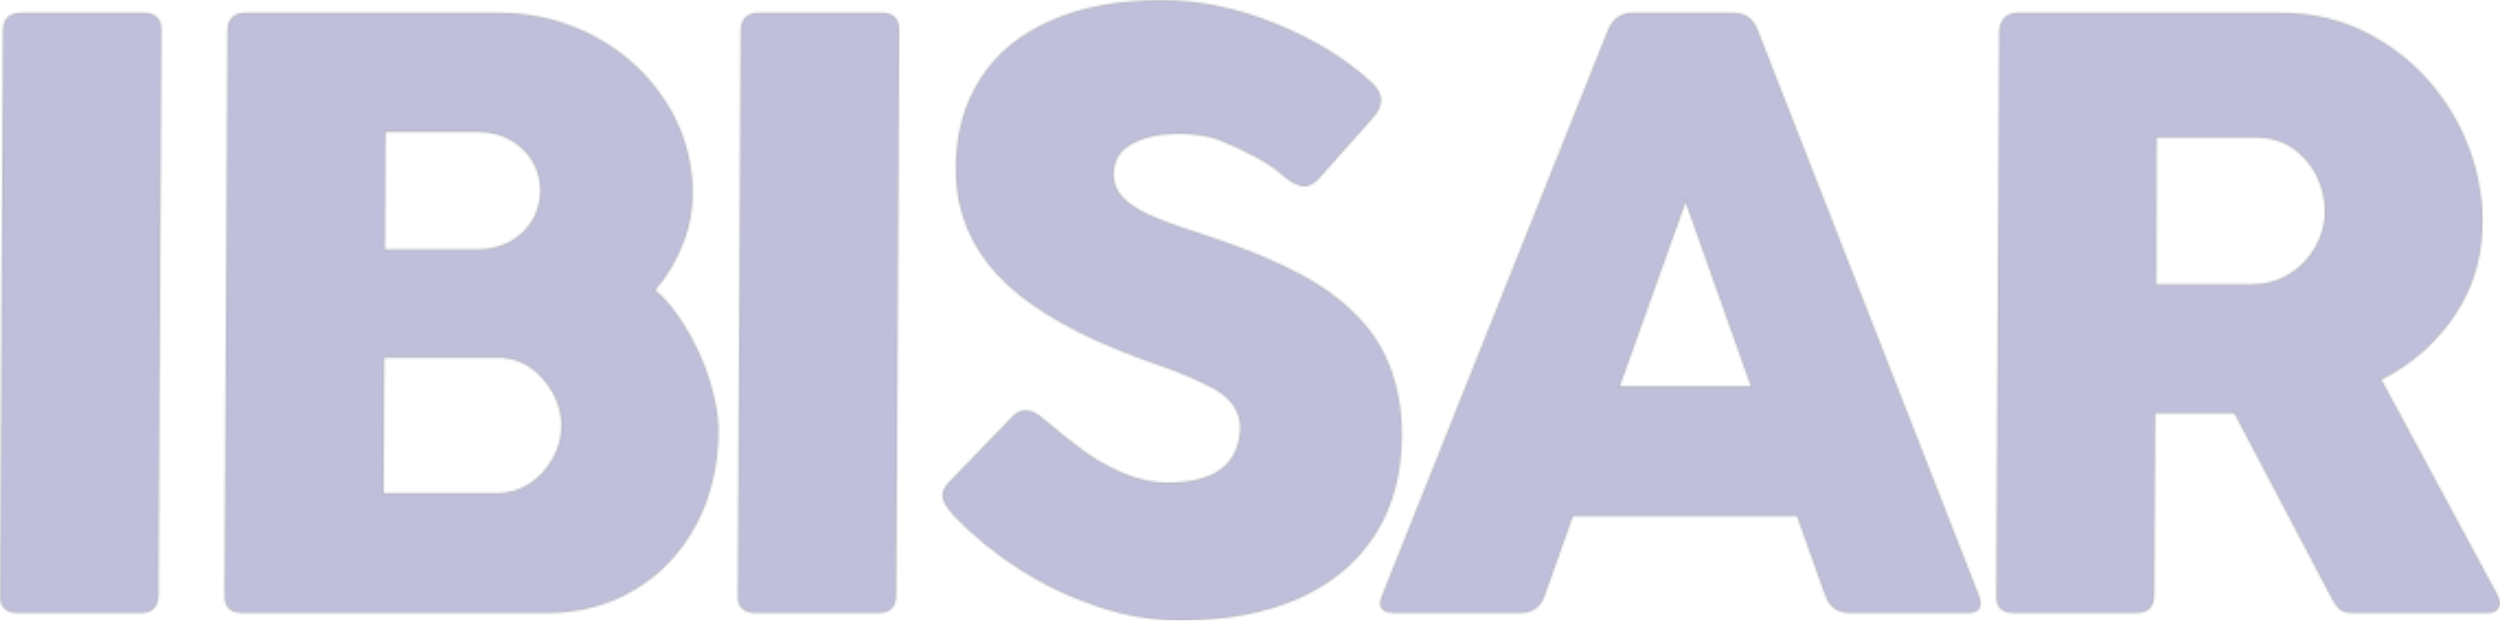 <svg width="1140" height="283" viewBox="0 0 1140 283" fill="none" xmlns="http://www.w3.org/2000/svg">
<g id="path284" opacity="0.3">
<mask id="path-1-inside-1_253_942" fill="white">
<path d="M1.335 14.014C1.376 8.536 4.155 5.776 9.777 5.776H65.691C70.069 5.776 72.69 7.628 73.468 11.31C73.585 11.865 73.647 12.713 73.668 14.014L72.29 271.513C72.209 276.85 69.546 279.549 64.248 279.549H8.312C3.633 279.549 0.874 277.718 0.096 273.975C0.014 273.602 -0.022 272.794 0.014 271.513L1.335 14.014ZM103.724 14.014C103.765 8.536 106.545 5.776 112.104 5.776H227.451C241.611 5.776 254.891 8.733 267.209 14.564C279.547 20.456 289.847 28.518 298.105 38.703C306.342 48.853 311.743 60.027 314.303 72.205C315.204 76.443 315.741 80.797 315.884 85.292C316.161 94.08 314.825 102.494 311.763 110.475C308.722 118.511 304.442 125.765 298.883 132.288C304.745 137.252 310.243 144.446 315.322 153.789C320.4 163.127 323.984 172.707 326.062 182.6C327.142 187.7 327.639 192.432 327.68 196.785C327.562 212.828 324.06 227.094 317.282 239.625C310.524 252.161 301.222 261.973 289.366 268.991C277.565 276.043 264.285 279.549 249.628 279.549H110.645C105.966 279.549 103.263 277.718 102.485 273.975C102.403 273.602 102.367 272.794 102.347 271.513L103.724 14.014ZM175.575 113.668H217.233C225.71 113.668 232.591 111.146 237.971 106.177C243.352 101.193 246.111 94.806 246.352 87.002C246.311 85.034 246.111 83.198 245.727 81.407C244.432 75.257 241.248 70.233 236.169 66.232C231.173 62.313 225.132 60.28 218.093 60.28H175.816L175.575 113.668ZM174.956 224.809H227.011C232.074 224.809 236.753 223.391 241.233 220.632C245.61 217.812 249.168 213.988 251.871 209.261C254.548 204.529 255.987 199.504 255.966 194.086C256.007 192.195 255.767 190.222 255.326 188.134C253.929 181.495 250.591 175.663 245.431 170.674C240.209 165.71 234.132 163.187 227.272 163.187H175.258L174.956 224.809ZM337.739 14.014C337.78 8.536 340.56 5.776 346.182 5.776H402.112C406.473 5.776 409.115 7.628 409.873 11.31C409.991 11.865 410.052 12.713 410.072 14.014L408.695 271.513C408.634 276.85 405.951 279.549 400.653 279.549H344.717C340.038 279.549 337.299 277.718 336.501 273.975C336.419 273.602 336.378 272.794 336.419 271.513L337.739 14.014ZM435.311 235.569C432.091 232.119 430.33 229.359 429.91 227.331C429.332 224.632 430.453 221.928 433.248 219.29L461.886 189.672C463.745 187.876 465.685 187.034 467.748 187.034C470.246 187.034 473.026 188.431 476.247 191.266C483.066 196.982 488.984 201.77 494.144 205.518C499.325 209.317 505.243 212.651 511.98 215.607C518.702 218.543 525.562 220.022 532.54 220.022C554.257 220.022 565.294 211.486 565.535 194.283C565.535 193.653 565.397 192.689 565.136 191.443C563.897 185.556 559.837 180.763 552.936 177.02C546.04 173.317 537.419 169.63 527.062 166.083C500.303 156.861 479.523 146.358 464.687 134.493C449.851 122.633 440.769 108.563 437.308 92.168C436.371 87.673 435.869 82.275 435.808 75.812C435.972 60.577 439.709 47.254 447.05 35.828C454.407 24.341 465.086 15.548 479.185 9.343C493.284 3.133 510.204 0 529.919 0C546.557 0 563.697 3.511 581.272 10.564C598.832 17.581 613.709 26.662 625.791 37.856C627.89 39.889 629.129 41.897 629.569 43.985C630.291 47.436 628.868 51.002 625.228 54.745L600.813 82.154C598.735 84.106 596.754 85.034 594.813 85.034C592.074 85.034 588.793 83.379 584.974 80.065C581.897 77.23 577.596 74.355 572.113 71.398C566.636 68.498 561.055 65.92 555.419 63.71C550.238 61.939 544.141 61.072 537.137 61.072C529.1 61.072 522.178 62.55 516.501 65.506C510.823 68.442 507.941 73.109 507.864 79.515C507.921 81.034 508.023 82.098 508.161 82.769C508.924 86.336 511.084 89.524 514.602 92.284C518.042 94.983 522.619 97.505 528.199 99.715C533.84 102 541.52 104.638 551.195 107.715C567.818 113.234 581.953 119.066 593.492 125.271C605.073 131.481 614.631 138.927 622.192 147.64C629.708 156.367 634.771 166.814 637.31 178.912C638.707 185.495 639.368 191.937 639.286 198.324C639.23 216.157 635.129 231.387 626.948 244.039C618.772 256.692 607.074 266.347 591.972 273.047C576.777 279.67 558.839 283 537.998 283C525.66 283 513.184 280.911 500.585 276.674C487.904 272.416 475.985 266.781 464.805 259.588C453.629 252.399 443.789 244.413 435.311 235.569ZM733.079 14.014C735.178 8.536 739.08 5.776 744.757 5.776H790.571C795.89 5.776 799.592 8.536 801.67 14.014L902.401 271.513C902.641 272.002 902.861 272.734 903.041 273.602C903.88 277.582 901.919 279.549 897.24 279.549H843.506C837.885 279.549 834.148 276.85 832.269 271.513L819.368 235.373H717.301L704.441 271.513C702.701 276.85 698.964 279.549 693.245 279.549H635.569C631.95 279.549 629.892 278.389 629.41 276.124C629.17 274.939 629.41 273.405 630.189 271.513L733.079 14.014ZM798.353 176.097L768.634 92.344L738.68 176.097H798.353ZM911.6 14.014C911.662 11.865 912.419 9.893 913.817 8.238C915.22 6.583 917.237 5.776 919.858 5.776H1040.07C1055.08 5.776 1068.96 9.222 1081.6 16.158C1094.2 23.04 1104.74 32.261 1113.1 43.809C1121.5 55.296 1127.13 67.887 1130.02 81.604C1131.24 87.38 1131.92 92.717 1132.05 97.742C1132.62 114.652 1128.63 129.59 1120.18 142.676C1111.7 155.701 1100.3 165.886 1086 173.196L1139 271.513C1139.44 272.497 1139.77 273.223 1139.86 273.602C1140.21 275.256 1139.9 276.674 1138.96 277.839C1138.07 279 1136.55 279.549 1134.44 279.549H1072.9C1070.28 279.549 1068.3 279.06 1067.02 278.016C1065.69 276.972 1064.26 274.939 1062.69 271.866L1018.85 188.567H982.812L982.351 271.513C982.29 276.85 979.633 279.549 974.273 279.549H918.399C913.838 279.549 911.16 277.779 910.418 274.212C910.3 273.657 910.239 272.794 910.28 271.513L911.6 14.014ZM983.314 129.589H1026.71C1033.06 129.589 1038.79 128.051 1043.87 124.918C1048.95 121.785 1052.89 117.669 1055.78 112.503C1058.65 107.398 1060.13 102 1060.06 96.405C1060.16 94.195 1059.89 91.734 1059.3 88.914C1057.77 81.604 1054.28 75.454 1048.84 70.354C1043.43 65.309 1036.79 62.787 1028.87 62.787H983.472L983.314 129.589Z"/>
</mask>
<path d="M1.335 14.014C1.376 8.536 4.155 5.776 9.777 5.776H65.691C70.069 5.776 72.69 7.628 73.468 11.31C73.585 11.865 73.647 12.713 73.668 14.014L72.29 271.513C72.209 276.85 69.546 279.549 64.248 279.549H8.312C3.633 279.549 0.874 277.718 0.096 273.975C0.014 273.602 -0.022 272.794 0.014 271.513L1.335 14.014ZM103.724 14.014C103.765 8.536 106.545 5.776 112.104 5.776H227.451C241.611 5.776 254.891 8.733 267.209 14.564C279.547 20.456 289.847 28.518 298.105 38.703C306.342 48.853 311.743 60.027 314.303 72.205C315.204 76.443 315.741 80.797 315.884 85.292C316.161 94.08 314.825 102.494 311.763 110.475C308.722 118.511 304.442 125.765 298.883 132.288C304.745 137.252 310.243 144.446 315.322 153.789C320.4 163.127 323.984 172.707 326.062 182.6C327.142 187.7 327.639 192.432 327.68 196.785C327.562 212.828 324.06 227.094 317.282 239.625C310.524 252.161 301.222 261.973 289.366 268.991C277.565 276.043 264.285 279.549 249.628 279.549H110.645C105.966 279.549 103.263 277.718 102.485 273.975C102.403 273.602 102.367 272.794 102.347 271.513L103.724 14.014ZM175.575 113.668H217.233C225.71 113.668 232.591 111.146 237.971 106.177C243.352 101.193 246.111 94.806 246.352 87.002C246.311 85.034 246.111 83.198 245.727 81.407C244.432 75.257 241.248 70.233 236.169 66.232C231.173 62.313 225.132 60.28 218.093 60.28H175.816L175.575 113.668ZM174.956 224.809H227.011C232.074 224.809 236.753 223.391 241.233 220.632C245.61 217.812 249.168 213.988 251.871 209.261C254.548 204.529 255.987 199.504 255.966 194.086C256.007 192.195 255.767 190.222 255.326 188.134C253.929 181.495 250.591 175.663 245.431 170.674C240.209 165.71 234.132 163.187 227.272 163.187H175.258L174.956 224.809ZM337.739 14.014C337.78 8.536 340.56 5.776 346.182 5.776H402.112C406.473 5.776 409.115 7.628 409.873 11.31C409.991 11.865 410.052 12.713 410.072 14.014L408.695 271.513C408.634 276.85 405.951 279.549 400.653 279.549H344.717C340.038 279.549 337.299 277.718 336.501 273.975C336.419 273.602 336.378 272.794 336.419 271.513L337.739 14.014ZM435.311 235.569C432.091 232.119 430.33 229.359 429.91 227.331C429.332 224.632 430.453 221.928 433.248 219.29L461.886 189.672C463.745 187.876 465.685 187.034 467.748 187.034C470.246 187.034 473.026 188.431 476.247 191.266C483.066 196.982 488.984 201.77 494.144 205.518C499.325 209.317 505.243 212.651 511.98 215.607C518.702 218.543 525.562 220.022 532.54 220.022C554.257 220.022 565.294 211.486 565.535 194.283C565.535 193.653 565.397 192.689 565.136 191.443C563.897 185.556 559.837 180.763 552.936 177.02C546.04 173.317 537.419 169.63 527.062 166.083C500.303 156.861 479.523 146.358 464.687 134.493C449.851 122.633 440.769 108.563 437.308 92.168C436.371 87.673 435.869 82.275 435.808 75.812C435.972 60.577 439.709 47.254 447.05 35.828C454.407 24.341 465.086 15.548 479.185 9.343C493.284 3.133 510.204 0 529.919 0C546.557 0 563.697 3.511 581.272 10.564C598.832 17.581 613.709 26.662 625.791 37.856C627.89 39.889 629.129 41.897 629.569 43.985C630.291 47.436 628.868 51.002 625.228 54.745L600.813 82.154C598.735 84.106 596.754 85.034 594.813 85.034C592.074 85.034 588.793 83.379 584.974 80.065C581.897 77.23 577.596 74.355 572.113 71.398C566.636 68.498 561.055 65.92 555.419 63.71C550.238 61.939 544.141 61.072 537.137 61.072C529.1 61.072 522.178 62.55 516.501 65.506C510.823 68.442 507.941 73.109 507.864 79.515C507.921 81.034 508.023 82.098 508.161 82.769C508.924 86.336 511.084 89.524 514.602 92.284C518.042 94.983 522.619 97.505 528.199 99.715C533.84 102 541.52 104.638 551.195 107.715C567.818 113.234 581.953 119.066 593.492 125.271C605.073 131.481 614.631 138.927 622.192 147.64C629.708 156.367 634.771 166.814 637.31 178.912C638.707 185.495 639.368 191.937 639.286 198.324C639.23 216.157 635.129 231.387 626.948 244.039C618.772 256.692 607.074 266.347 591.972 273.047C576.777 279.67 558.839 283 537.998 283C525.66 283 513.184 280.911 500.585 276.674C487.904 272.416 475.985 266.781 464.805 259.588C453.629 252.399 443.789 244.413 435.311 235.569ZM733.079 14.014C735.178 8.536 739.08 5.776 744.757 5.776H790.571C795.89 5.776 799.592 8.536 801.67 14.014L902.401 271.513C902.641 272.002 902.861 272.734 903.041 273.602C903.88 277.582 901.919 279.549 897.24 279.549H843.506C837.885 279.549 834.148 276.85 832.269 271.513L819.368 235.373H717.301L704.441 271.513C702.701 276.85 698.964 279.549 693.245 279.549H635.569C631.95 279.549 629.892 278.389 629.41 276.124C629.17 274.939 629.41 273.405 630.189 271.513L733.079 14.014ZM798.353 176.097L768.634 92.344L738.68 176.097H798.353ZM911.6 14.014C911.662 11.865 912.419 9.893 913.817 8.238C915.22 6.583 917.237 5.776 919.858 5.776H1040.07C1055.08 5.776 1068.96 9.222 1081.6 16.158C1094.2 23.04 1104.74 32.261 1113.1 43.809C1121.5 55.296 1127.13 67.887 1130.02 81.604C1131.24 87.38 1131.92 92.717 1132.05 97.742C1132.62 114.652 1128.63 129.59 1120.18 142.676C1111.7 155.701 1100.3 165.886 1086 173.196L1139 271.513C1139.44 272.497 1139.77 273.223 1139.86 273.602C1140.21 275.256 1139.9 276.674 1138.96 277.839C1138.07 279 1136.55 279.549 1134.44 279.549H1072.9C1070.28 279.549 1068.3 279.06 1067.02 278.016C1065.69 276.972 1064.26 274.939 1062.69 271.866L1018.85 188.567H982.812L982.351 271.513C982.29 276.85 979.633 279.549 974.273 279.549H918.399C913.838 279.549 911.16 277.779 910.418 274.212C910.3 273.657 910.239 272.794 910.28 271.513L911.6 14.014ZM983.314 129.589H1026.71C1033.06 129.589 1038.79 128.051 1043.87 124.918C1048.95 121.785 1052.89 117.669 1055.78 112.503C1058.65 107.398 1060.13 102 1060.06 96.405C1060.16 94.195 1059.89 91.734 1059.3 88.914C1057.77 81.604 1054.28 75.454 1048.84 70.354C1043.43 65.309 1036.79 62.787 1028.87 62.787H983.472L983.314 129.589Z" fill="#27278B" stroke="#13144D" stroke-width="2" mask="url(#path-1-inside-1_253_942)"/>
</g>
</svg>
